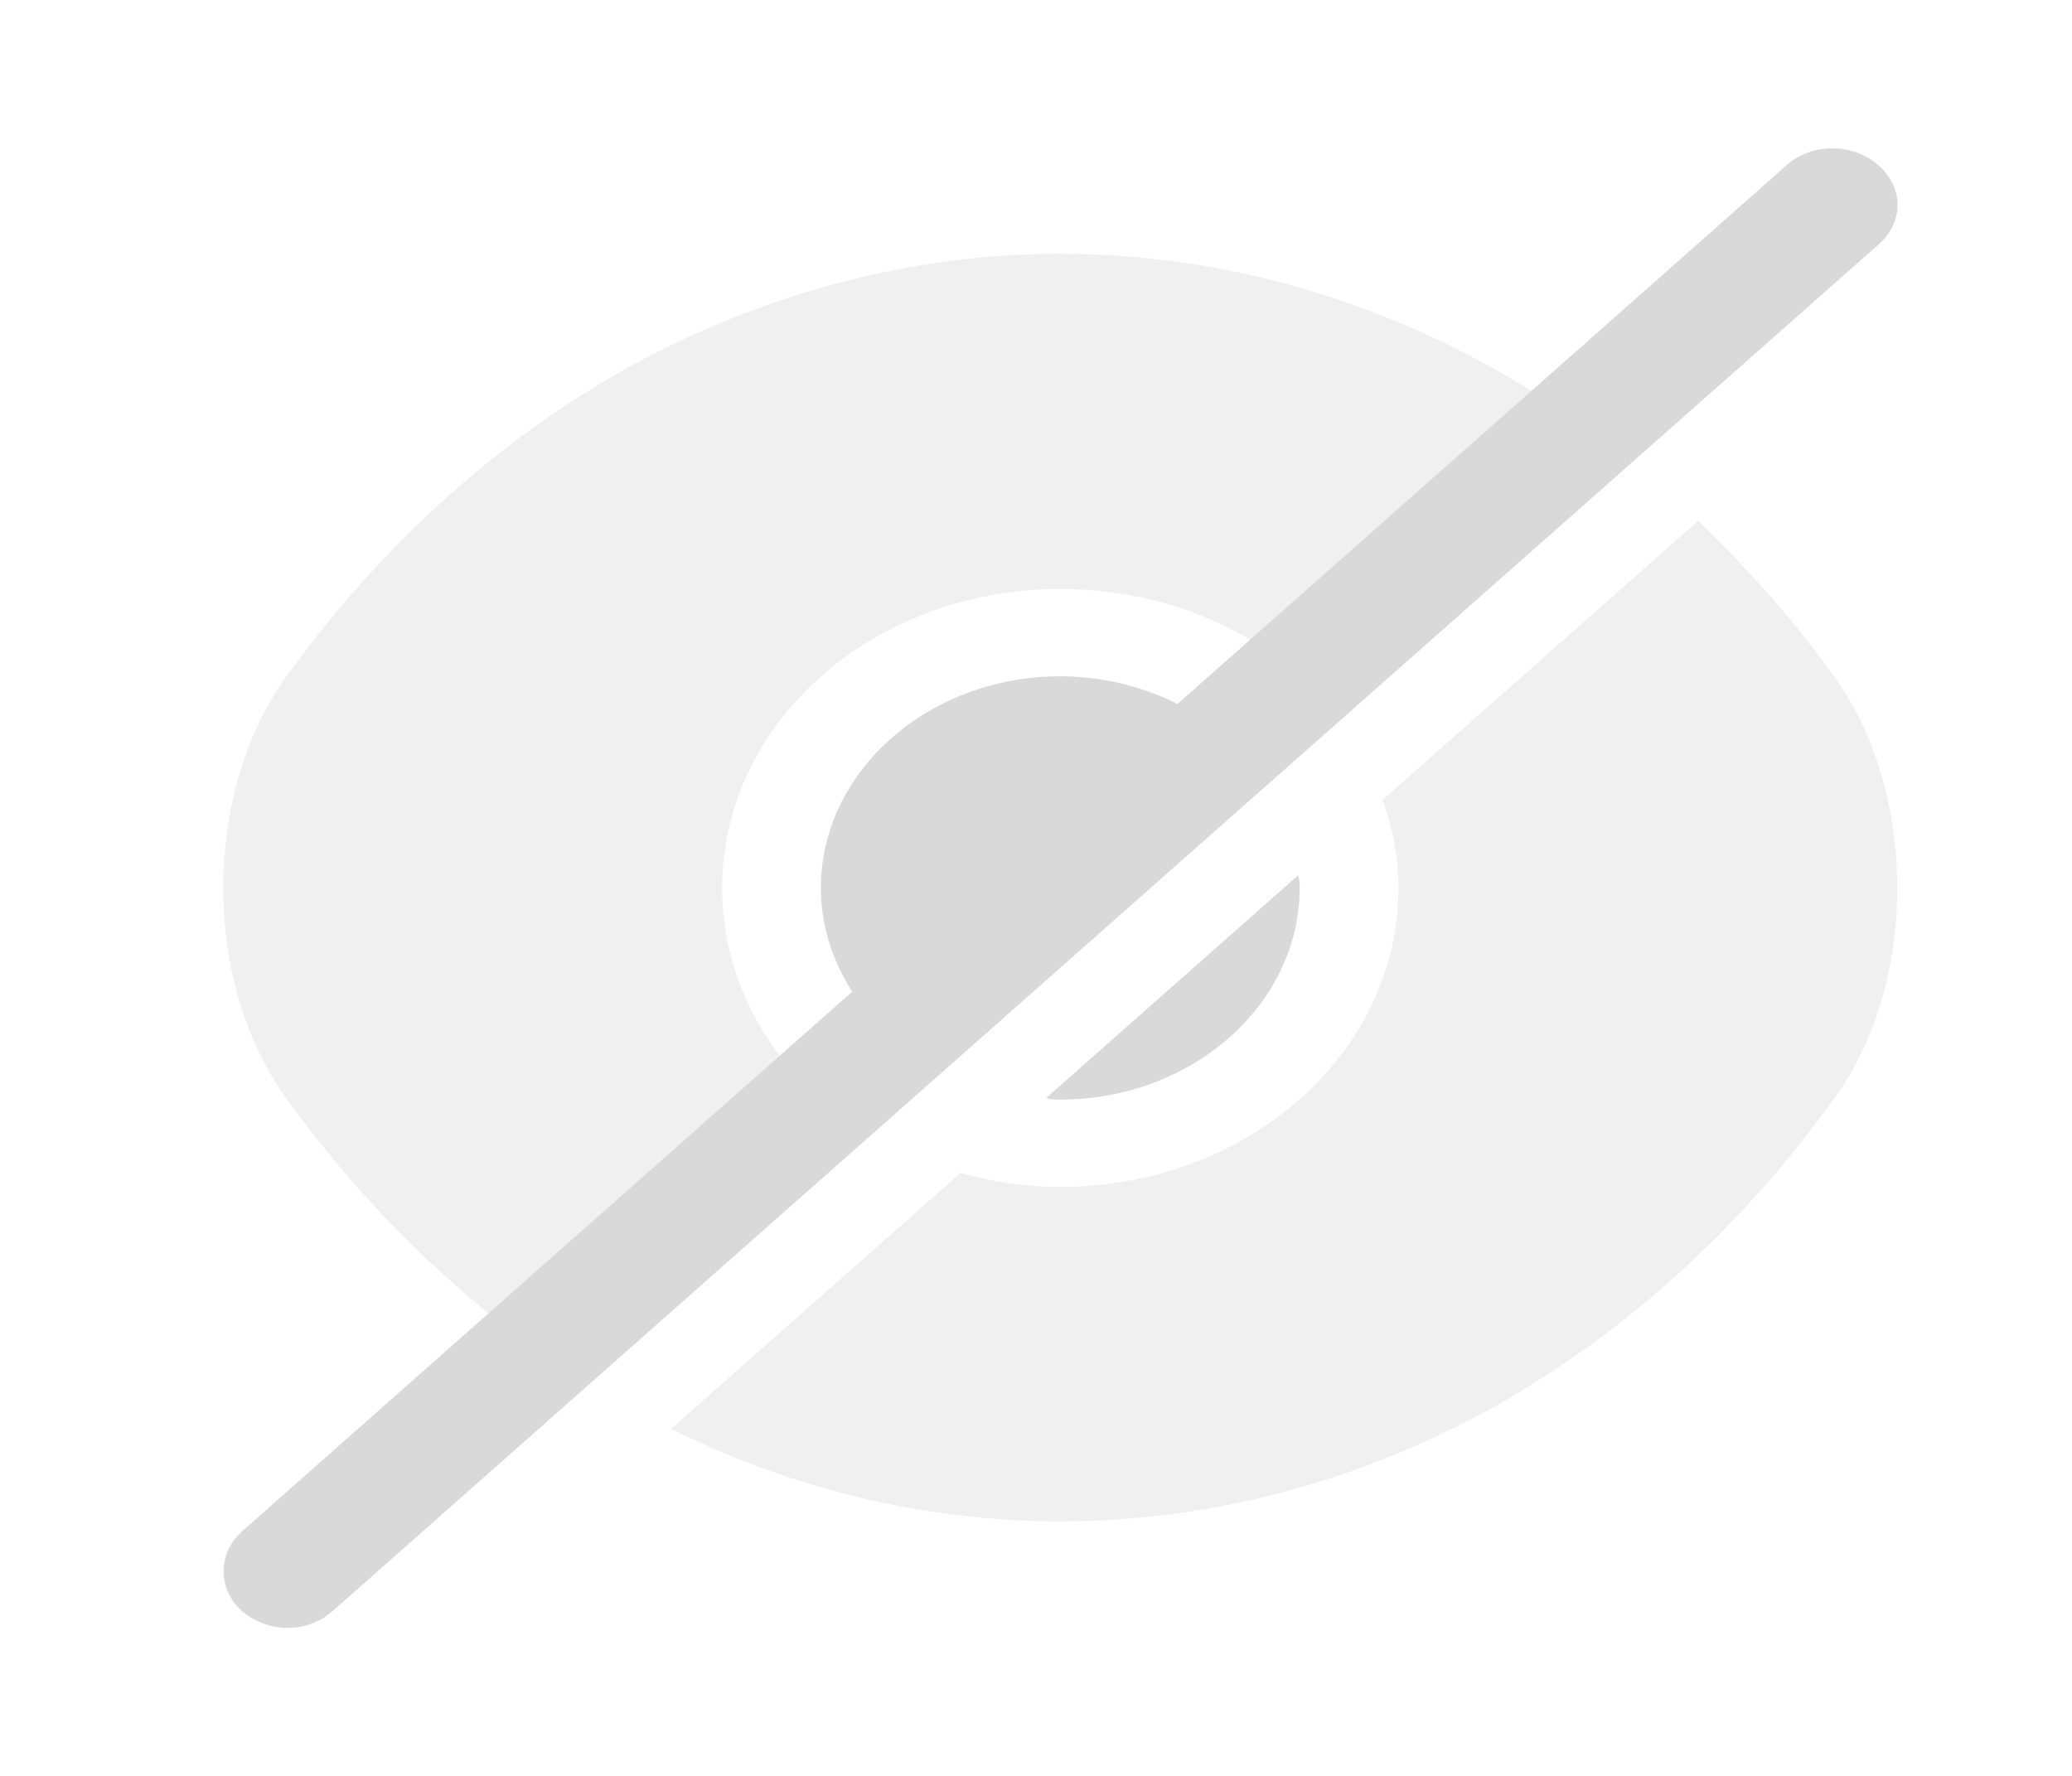 <svg width="28" height="24" viewBox="0 0 28 24" fill="none" xmlns="http://www.w3.org/2000/svg">
<path opacity="0.4" d="M24.791 9.15C24.237 8.37 23.603 7.67 22.947 7.04L18.683 10.81C18.819 11.18 18.898 11.58 18.898 12C18.898 14.24 16.85 16.04 14.328 16.04C13.853 16.04 13.4 15.97 12.982 15.85L9.068 19.31C10.72 20.13 12.507 20.56 14.328 20.56C16.341 20.56 18.298 20.04 20.085 19.07C21.873 18.09 23.479 16.66 24.791 14.84C25.922 13.28 25.922 10.72 24.791 9.15Z" fill="#D9D9D9"/>
<path d="M16.613 9.98L12.043 14.02C11.466 13.5 11.093 12.78 11.093 12C11.093 10.43 12.541 9.14 14.328 9.14C15.21 9.14 16.025 9.47 16.613 9.98Z" fill="#D9D9D9"/>
<path opacity="0.4" d="M21.398 5.75L17.563 9.14C16.737 8.4 15.595 7.96 14.328 7.96C11.794 7.96 9.758 9.77 9.758 12C9.758 13.12 10.267 14.13 11.093 14.86L7.269 18.25H7.258C6.003 17.35 4.849 16.2 3.865 14.84C2.734 13.27 2.734 10.72 3.865 9.15C5.177 7.33 6.783 5.9 8.57 4.92C10.357 3.96 12.314 3.43 14.328 3.43C16.85 3.43 19.294 4.25 21.398 5.75Z" fill="#D9D9D9"/>
<path d="M17.563 12C17.563 13.57 16.115 14.86 14.328 14.86C14.26 14.86 14.204 14.86 14.136 14.84L17.541 11.83C17.563 11.89 17.563 11.94 17.563 12Z" fill="#D9D9D9"/>
<path d="M25.379 2.23C25.04 1.93 24.486 1.93 24.146 2.23L3.277 20.69C2.937 20.99 2.937 21.48 3.277 21.78C3.446 21.92 3.661 22 3.888 22C4.114 22 4.329 21.92 4.498 21.77L25.379 3.31C25.73 3.01 25.73 2.53 25.379 2.23Z" fill="#D9D9D9"/>
</svg>
